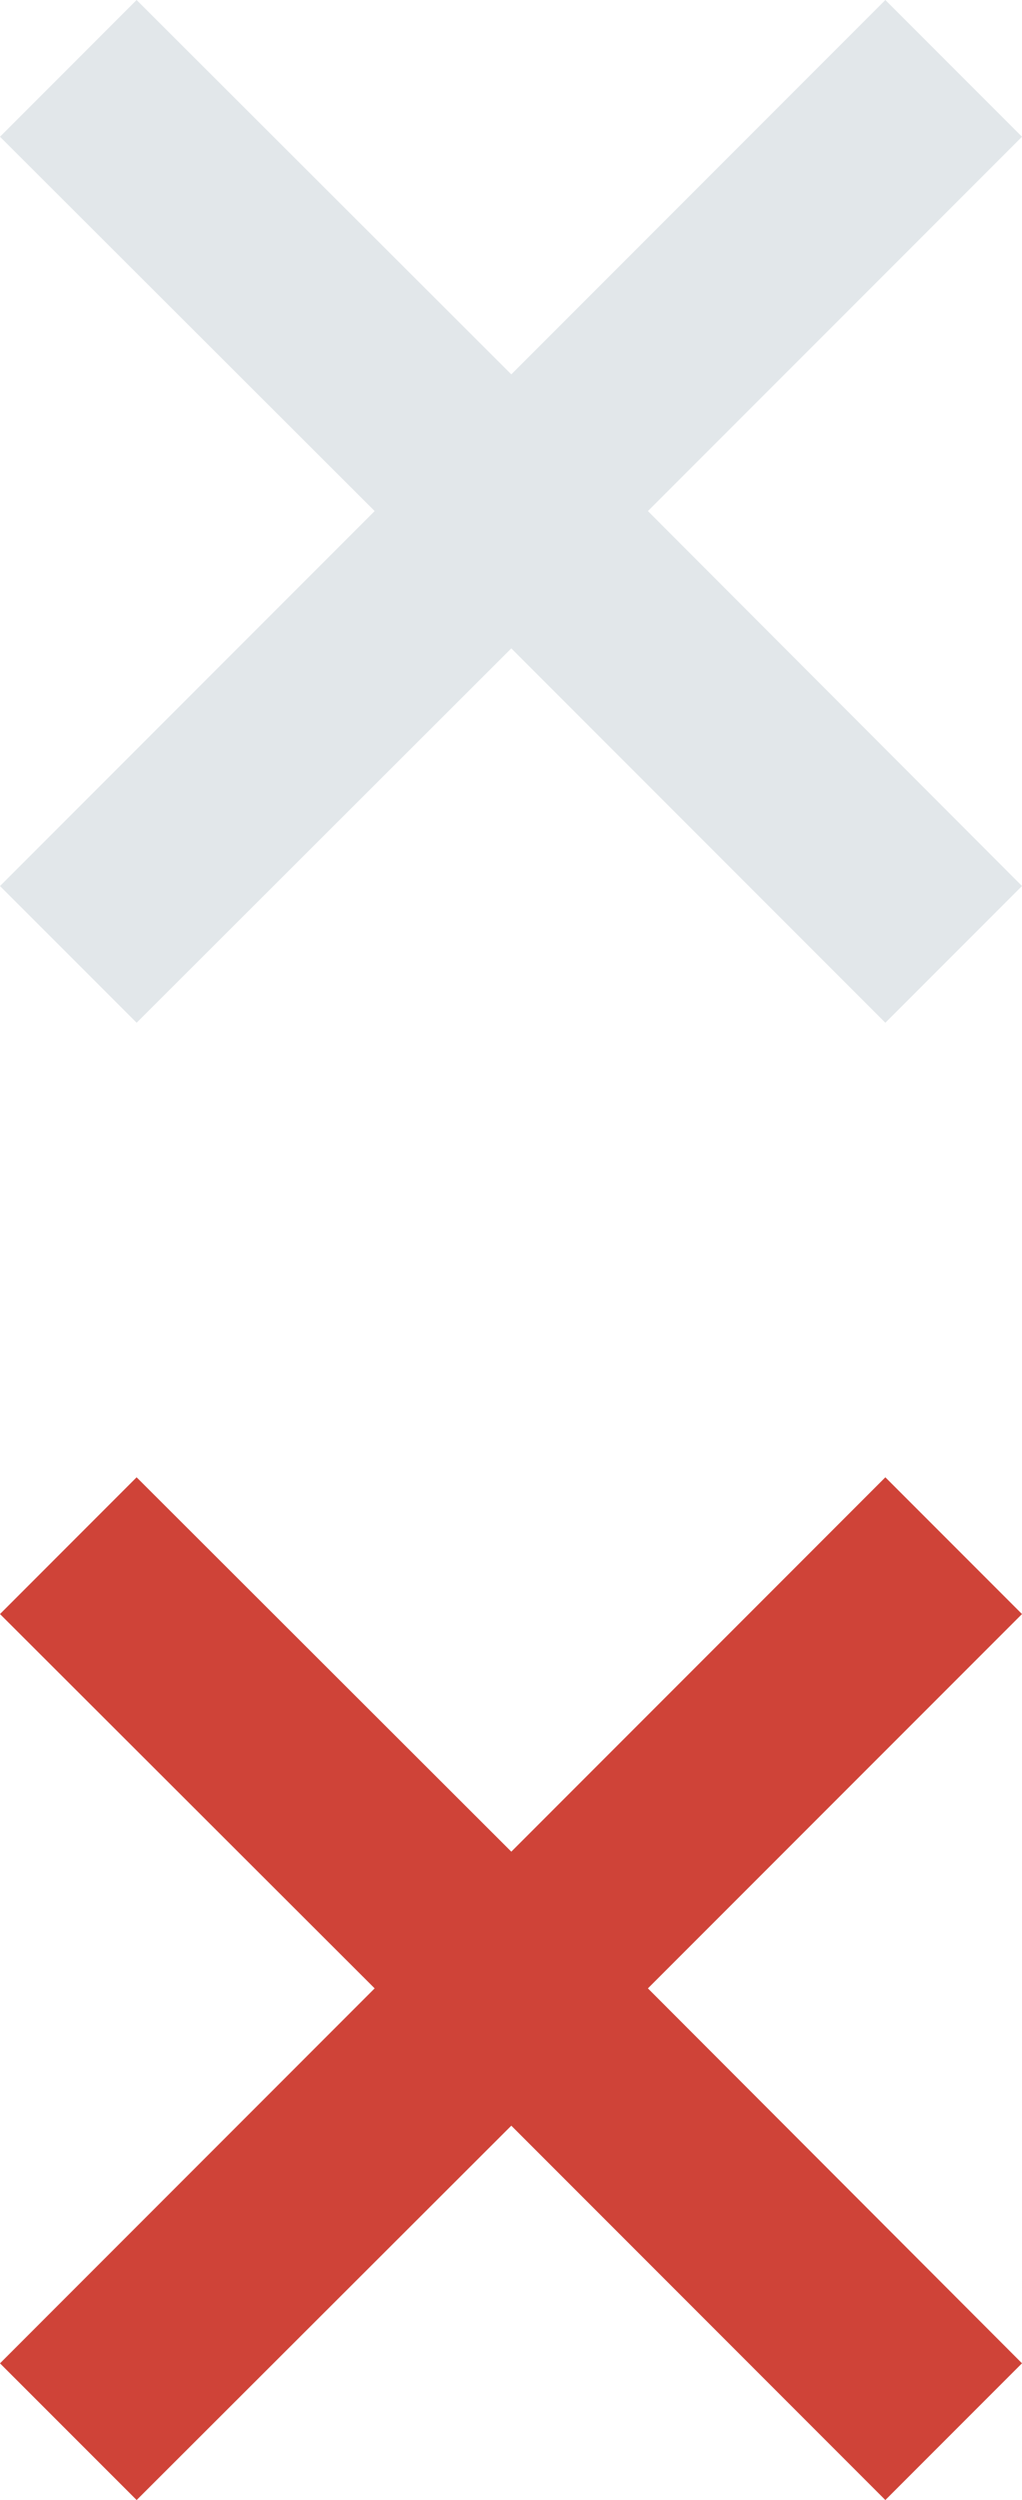 <svg width="27" height="66" viewBox="0 0 27 66" fill="none" xmlns="http://www.w3.org/2000/svg"><path d="M27 3.61L23.39 0l-9.882 9.883L3.609 0 0 3.61l9.898 9.882L0 23.391 3.61 27l9.898-9.883L23.39 27 27 23.39l-9.883-9.898L27 3.61z" fill="#E2E7EA"/><path d="M27 42.61L23.39 39l-9.882 9.883L3.609 39 0 42.61l9.898 9.882L0 62.391 3.61 66l9.898-9.883L23.39 66 27 62.39l-9.883-9.898L27 42.61z" fill="#CF4338"/></svg>